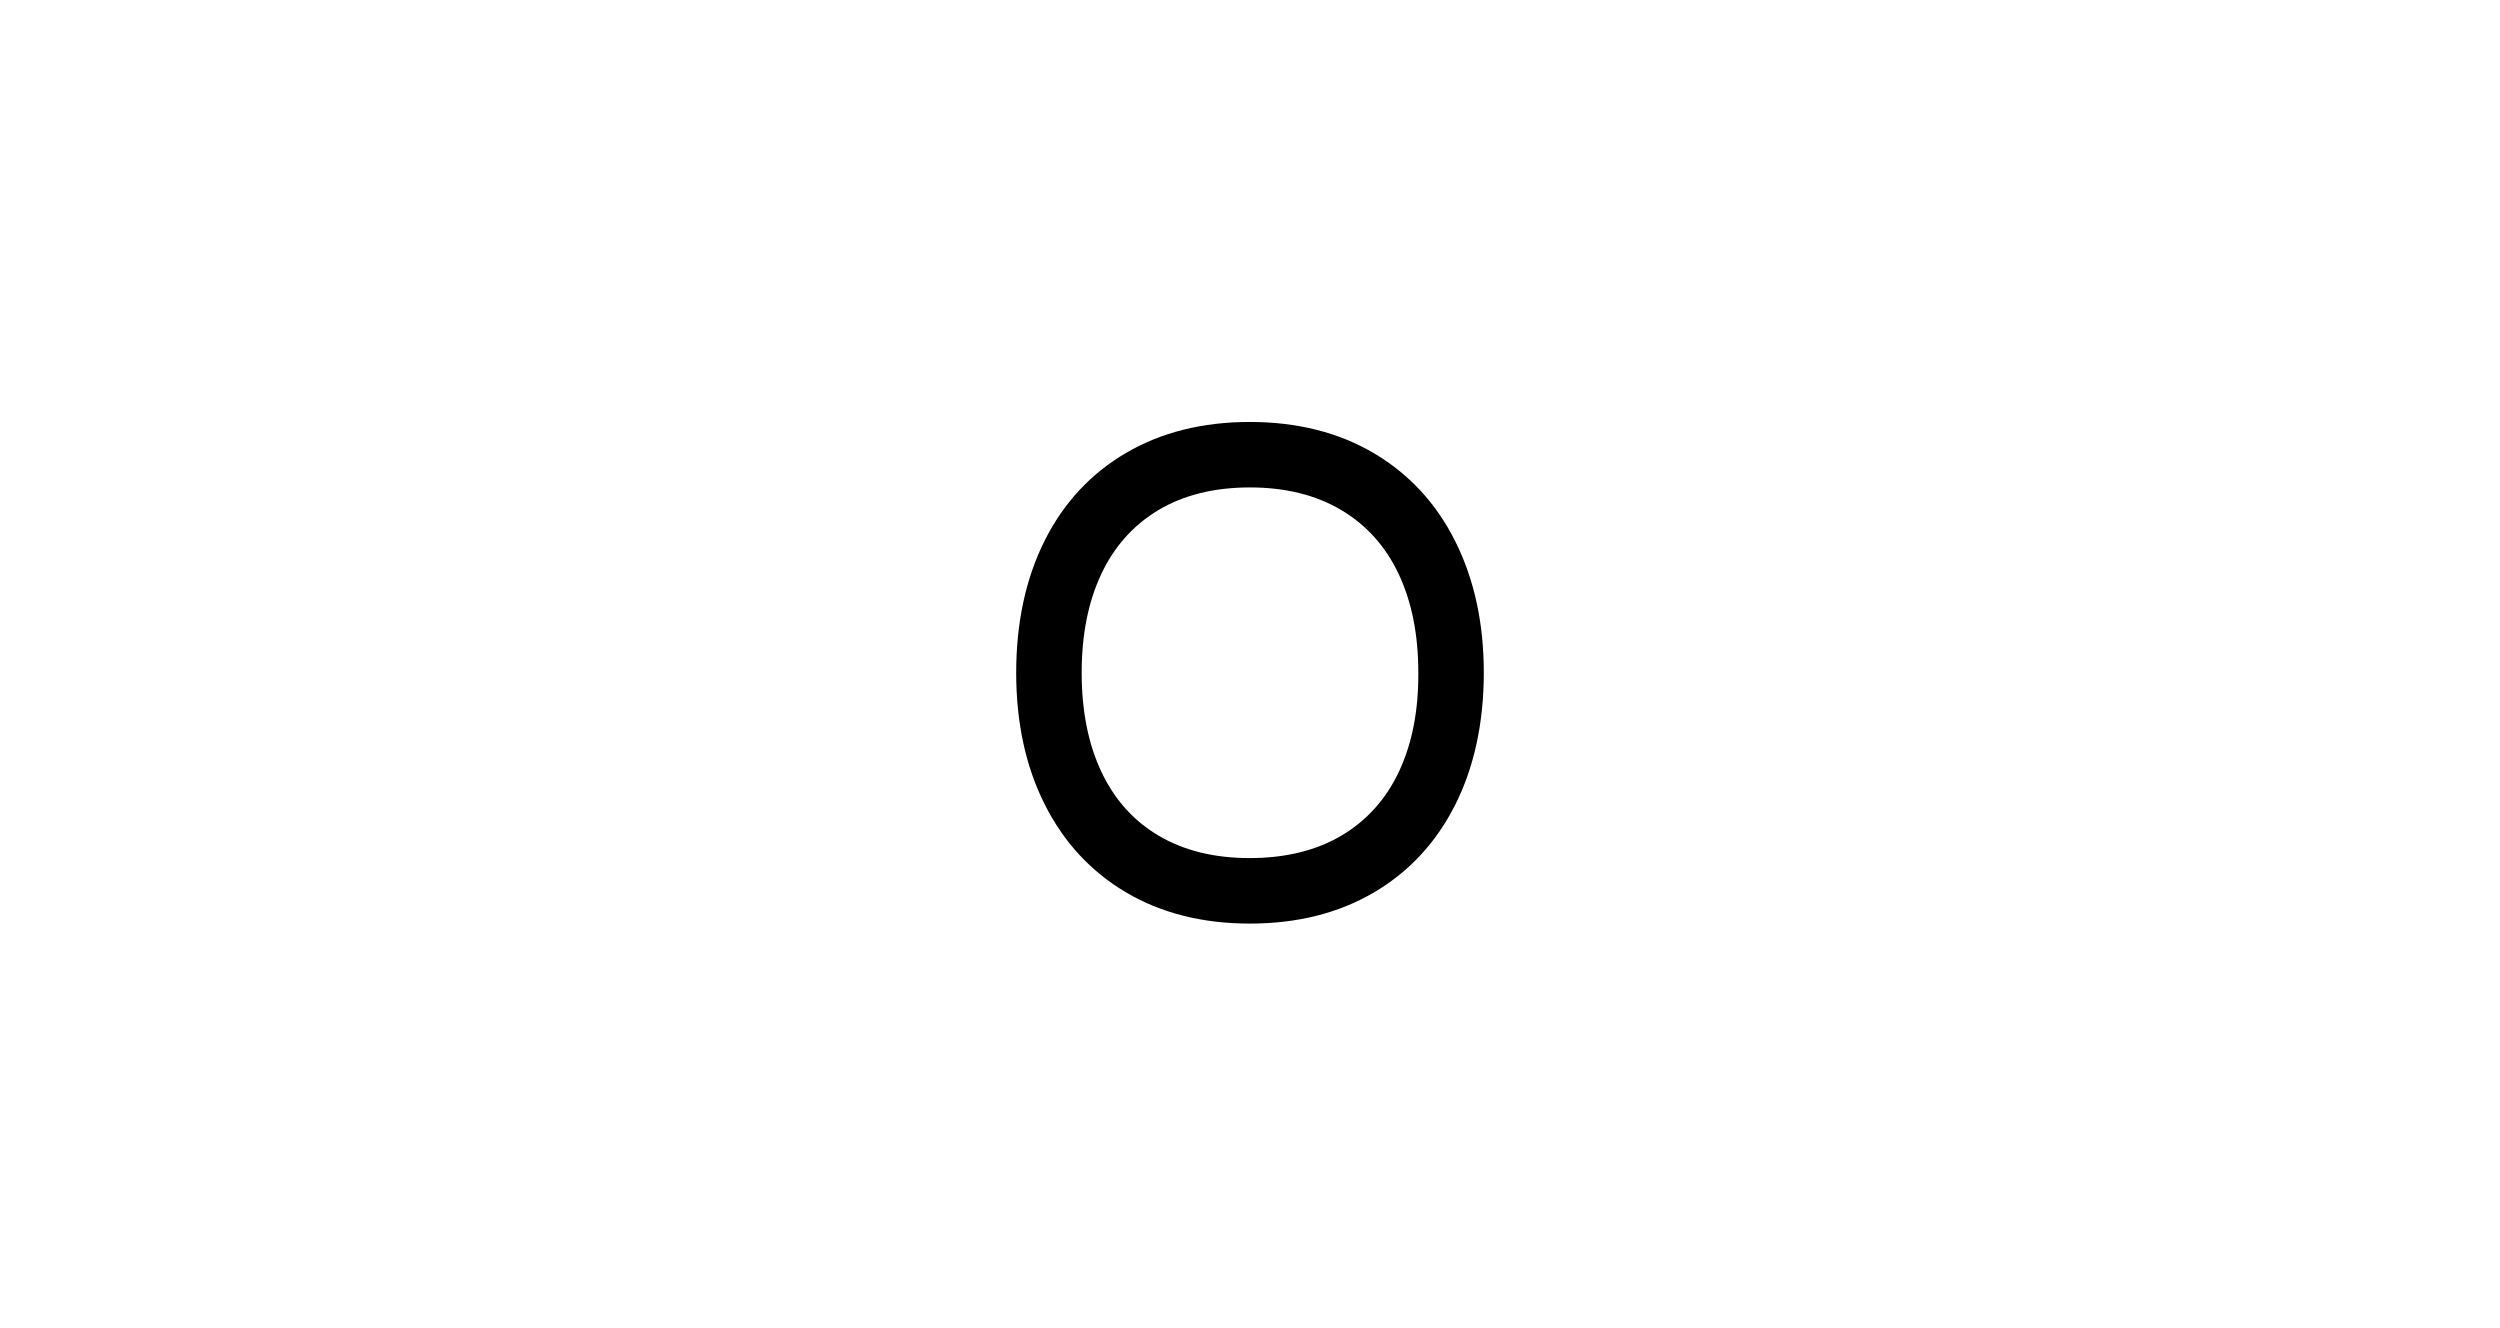 <?xml version="1.0" encoding="UTF-8"?><svg id="uuid-3d615cd2-60f9-4d4d-93ad-000858a74361" xmlns="http://www.w3.org/2000/svg" width="1920" height="1020" viewBox="0 0 1920 1020"><defs><style>.uuid-4ec0a99e-e824-46c3-9ffa-760f72654bbc{stroke-width:0px;}</style></defs><path class="uuid-4ec0a99e-e824-46c3-9ffa-760f72654bbc" d="m864.66,685.26c-27.02-16.03-47.81-38.57-62.38-67.63-14.57-29.05-21.85-62.7-21.85-100.95s7.28-72.39,21.85-101.44c14.56-29.05,35.4-51.51,62.5-67.38s58.8-23.8,95.09-23.8,68.48,8.06,95.58,24.17,47.89,38.74,62.38,67.87c14.48,29.14,21.73,62.66,21.73,100.59s-7.32,72.39-21.97,101.44-35.52,51.51-62.62,67.38-58.8,23.8-95.09,23.8-68.2-8.02-95.21-24.05Zm165.89-43.7c19.45-11.63,34.14-28.11,44.07-49.44,9.93-21.32,14.81-46.47,14.65-75.44,0-29.3-5.05-54.6-15.14-75.93-10.09-21.32-24.86-37.72-44.31-49.19-19.45-11.47-42.77-17.21-69.95-17.21s-50.7,5.78-70.07,17.33c-19.37,11.56-34.06,28-44.07,49.32-10.01,21.32-15.01,46.55-15.01,75.68s5.04,54.65,15.14,76.05c10.09,21.4,24.82,37.8,44.19,49.19,19.37,11.39,42.64,17.09,69.82,17.09s51.23-5.82,70.68-17.46Z"/></svg>